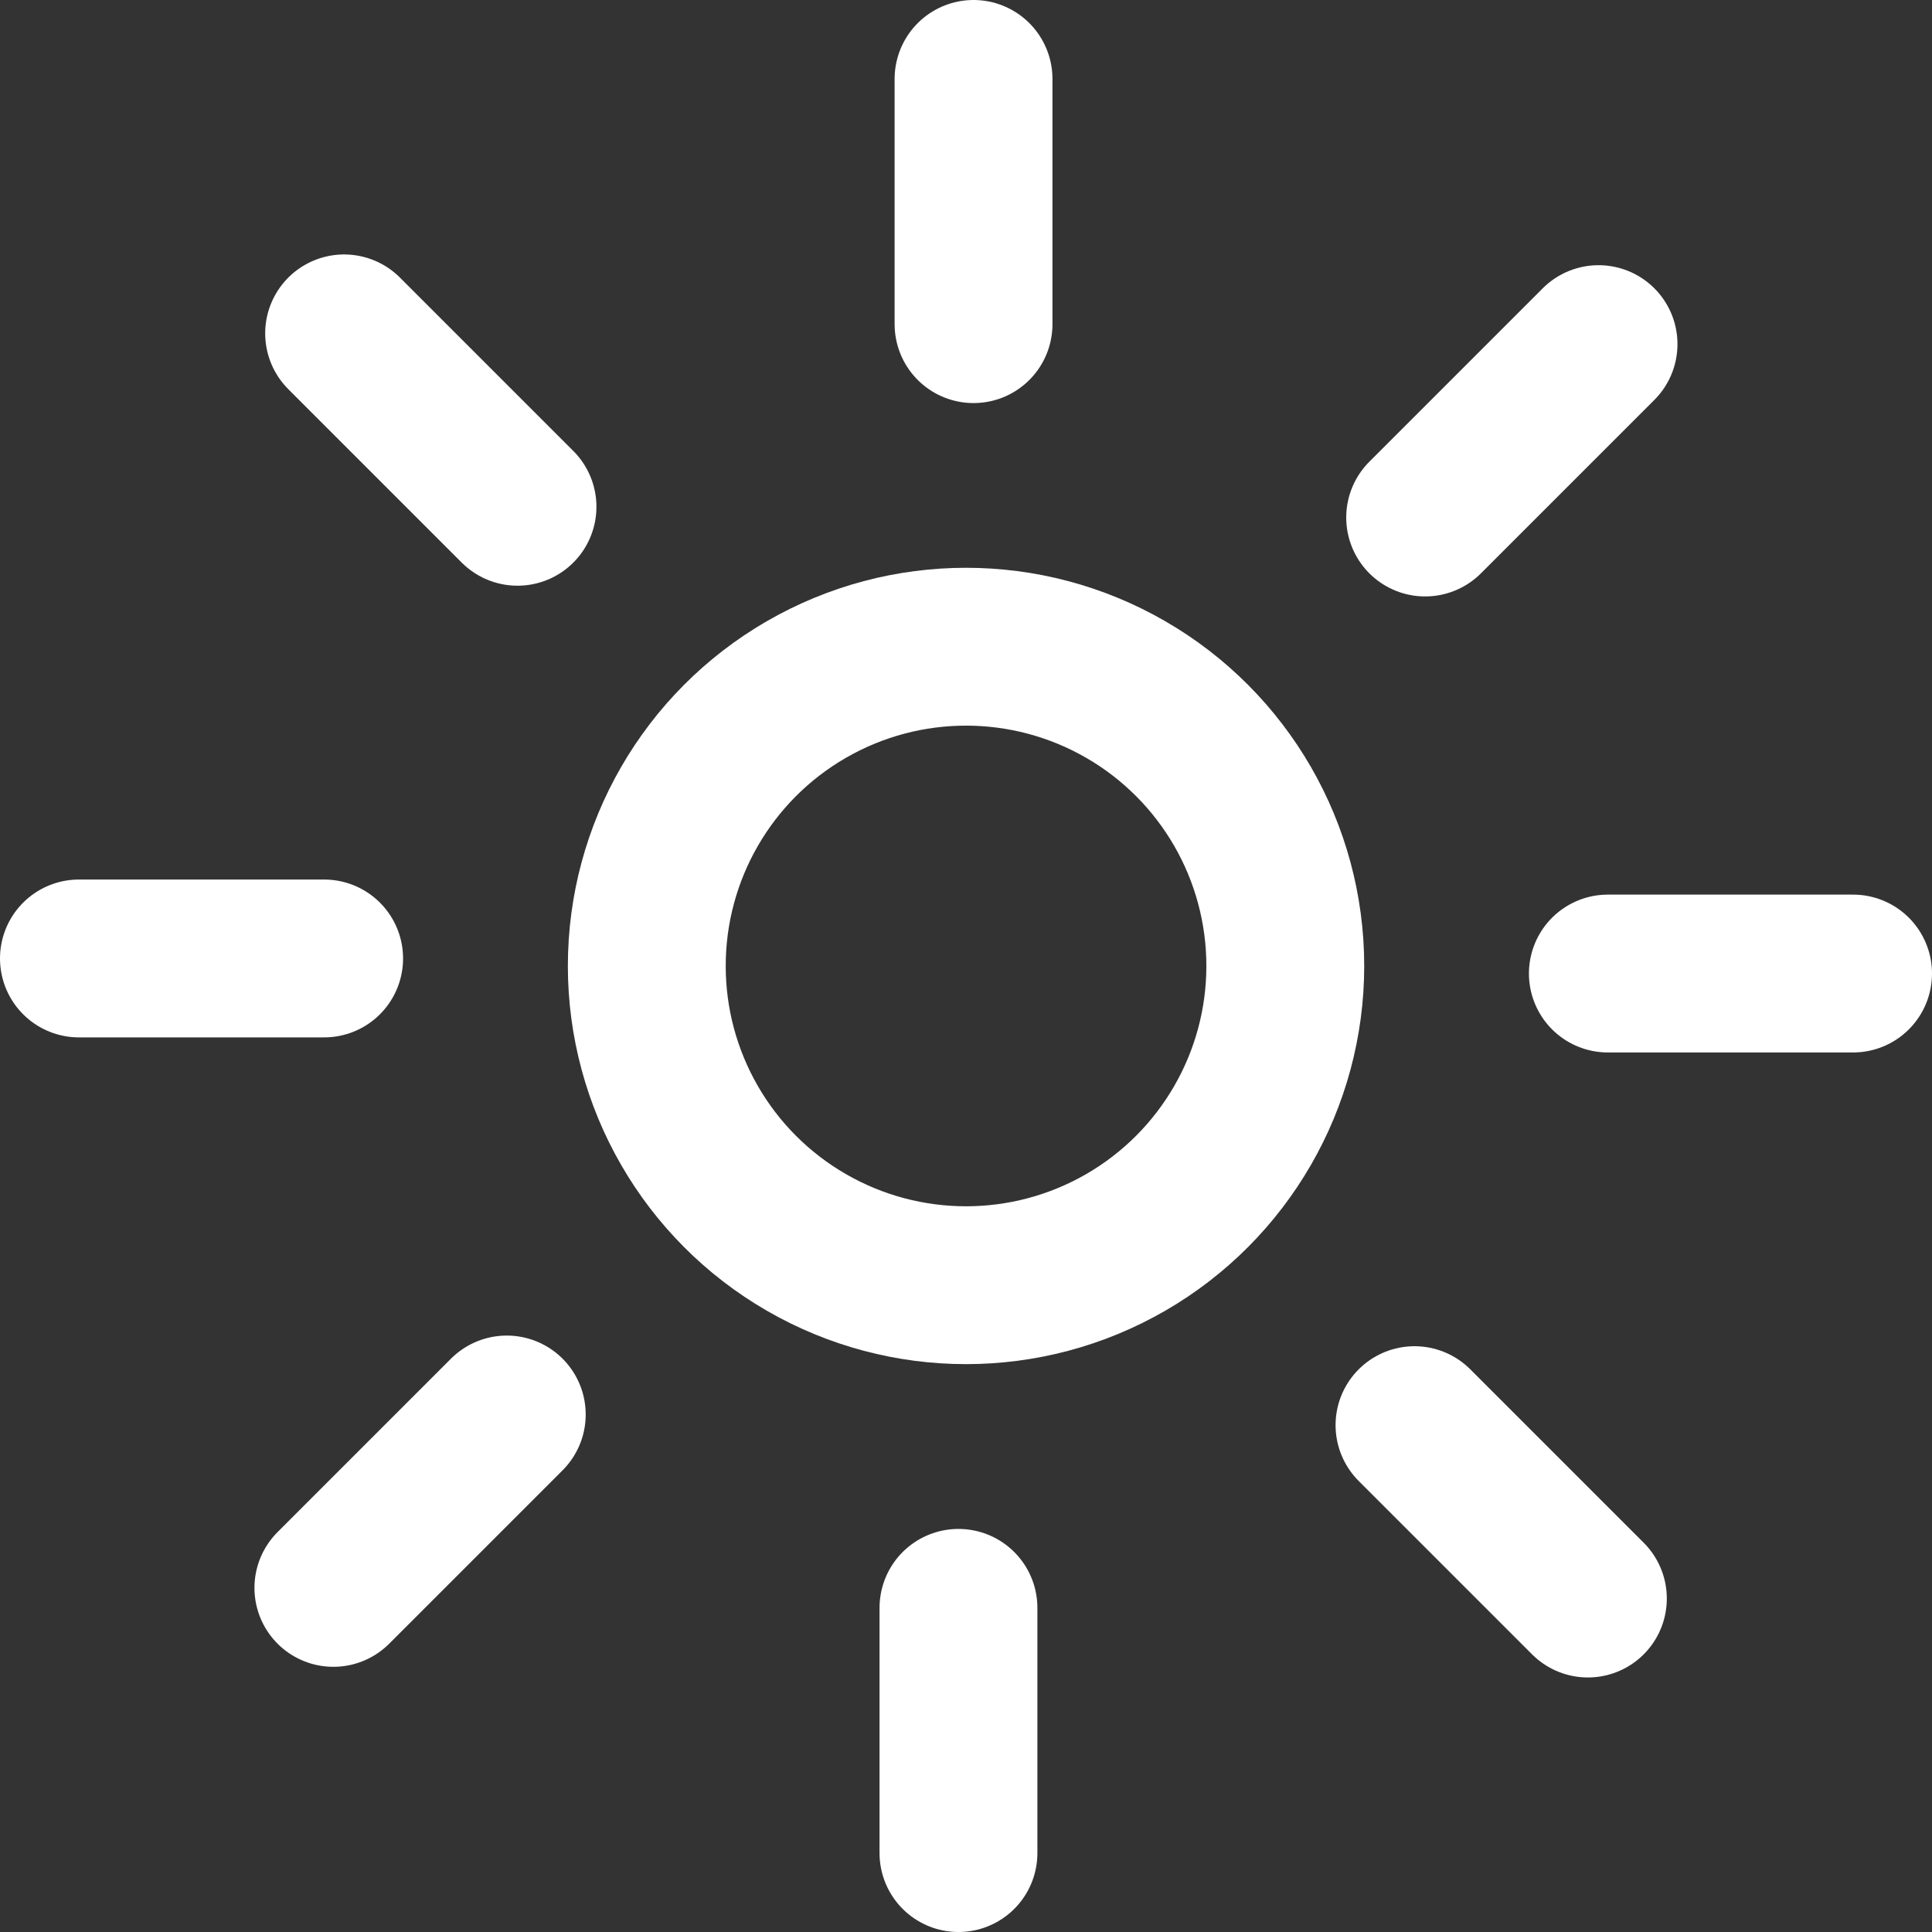 <svg xmlns="http://www.w3.org/2000/svg" width="24.479" height="24.479" viewBox="0 0 24.479 24.479"><rect x="0" y="0" width="24.479" height="24.479" fill="#333333" stroke="none"/><defs><style>.a{fill:none;stroke:#fff;stroke-linecap:round;stroke-linejoin:round;stroke-width:2px;}</style></defs><g transform="translate(1 1)"><circle class="a" cx="4.045" cy="4.045" r="4.045" transform="translate(7.195 7.194)"/><line class="a" y2="3.107" transform="translate(11.335)"/><line class="a" x2="2.197" y2="2.197" transform="translate(3.36 3.224)"/><line class="a" x2="3.107" transform="translate(0 11.144)"/><line class="a" y1="2.197" x2="2.197" transform="translate(3.224 16.922)"/><line class="a" y1="3.107" transform="translate(11.144 19.372)"/><line class="a" x1="2.197" y1="2.197" transform="translate(16.922 17.057)"/><line class="a" x1="3.107" transform="translate(19.372 11.335)"/><line class="a" x1="2.197" y2="2.197" transform="translate(17.057 3.36)"/></g></svg>